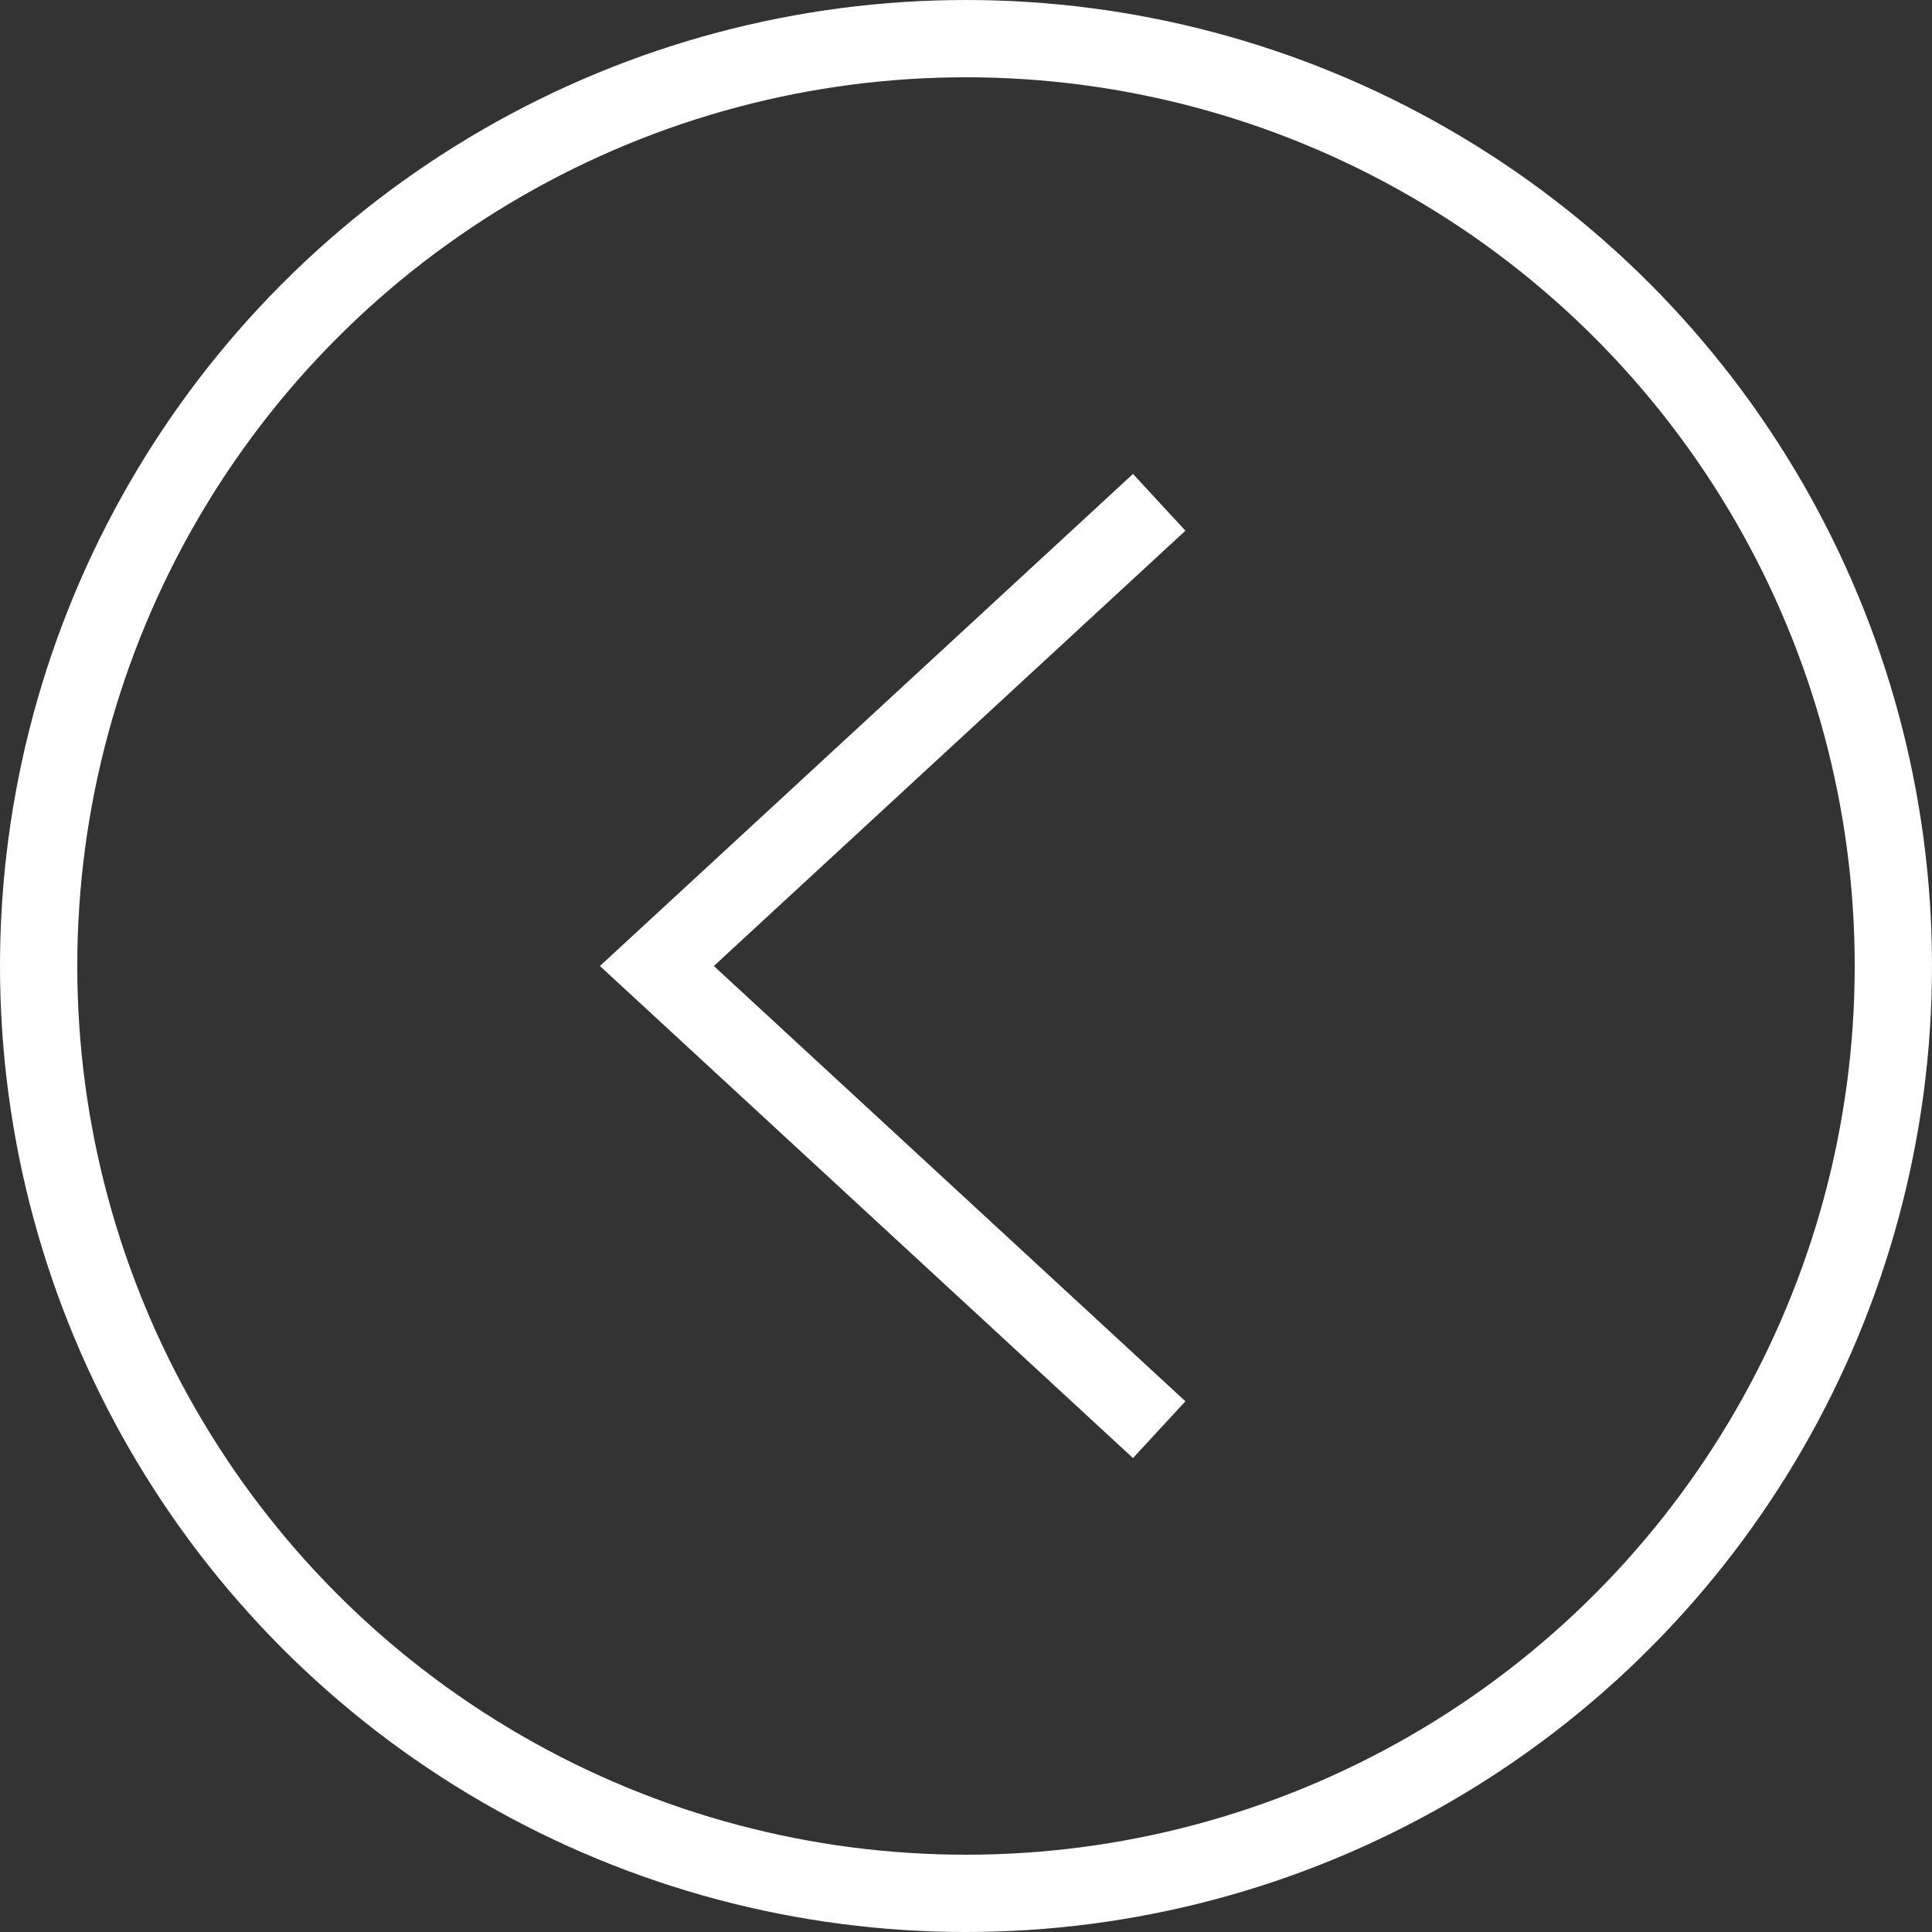 <?xml version="1.0" encoding="UTF-8"?>
<svg xmlns="http://www.w3.org/2000/svg" width="50" height="50" viewBox="0 0 50 50" fill="none">
  <rect x="0" y="0" width="50" height="50" fill="#333333" stroke="none"/>
  <circle cx="25" cy="25" r="24" transform="rotate(-180 25 25)" stroke="white" stroke-width="2"></circle>
  <path d="M30 37L17 25L30 13" stroke="white" stroke-width="2"></path>
</svg>
